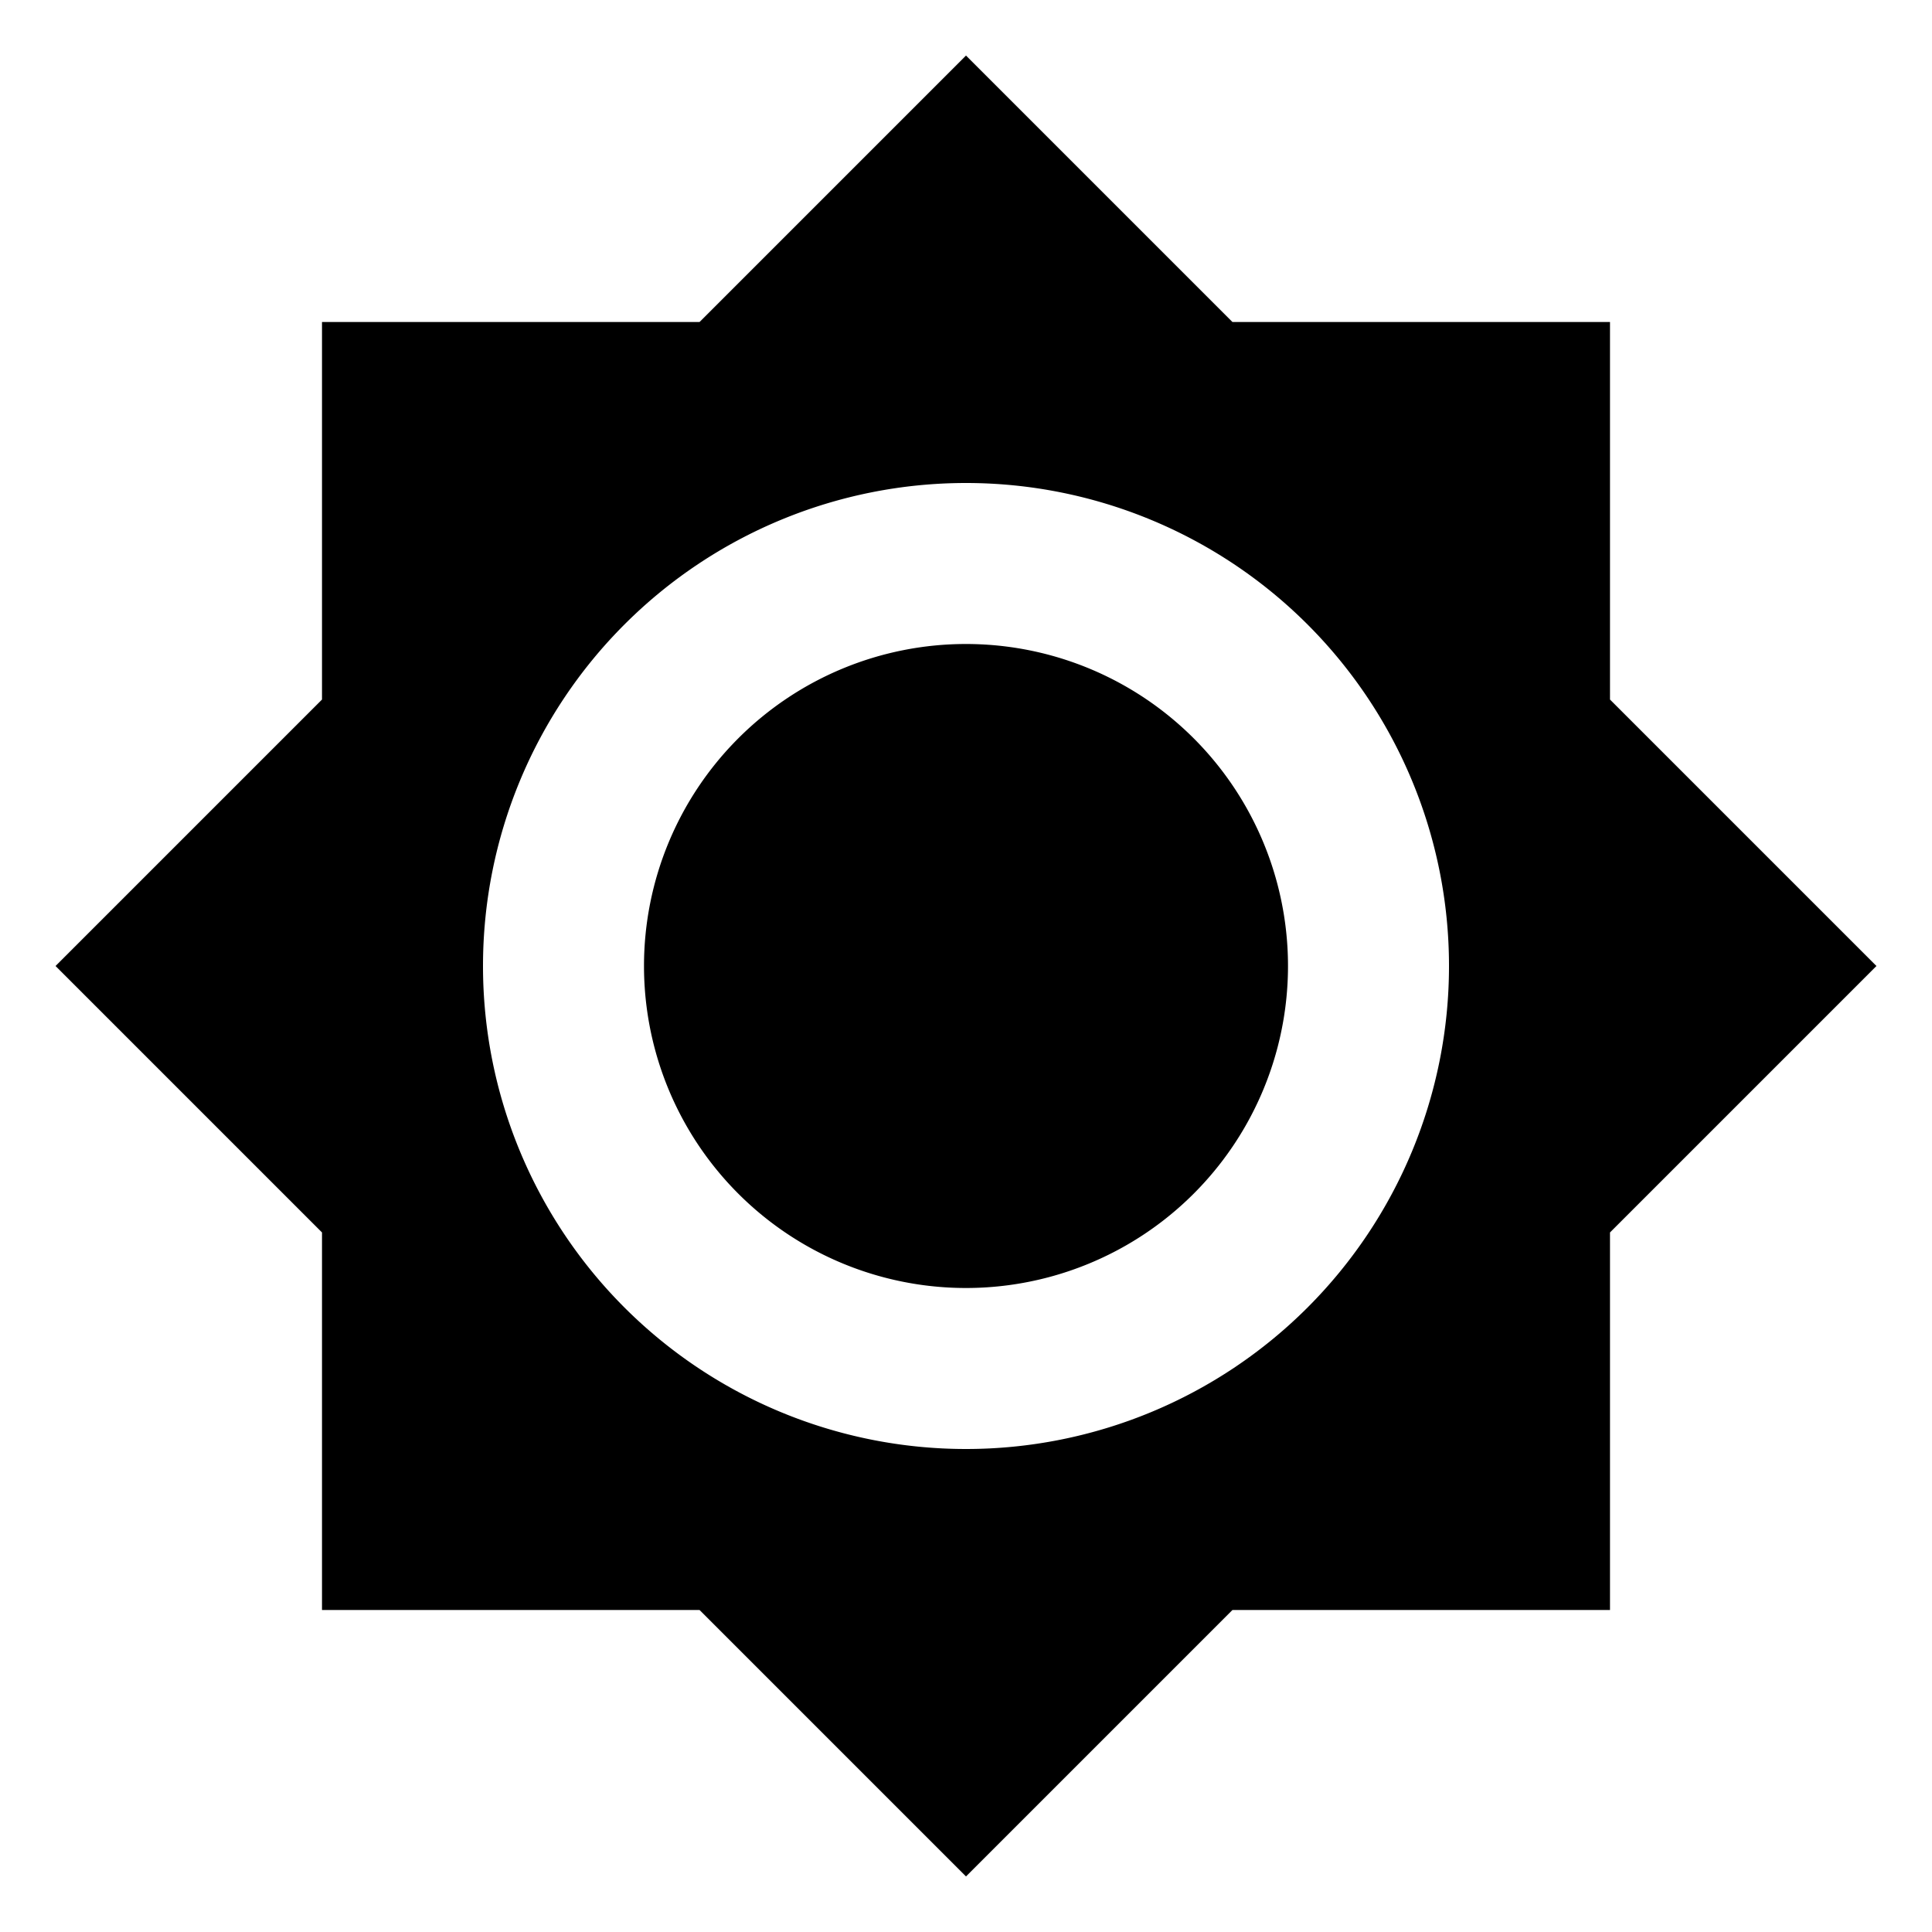 <svg xmlns="http://www.w3.org/2000/svg" xmlns:xlink="http://www.w3.org/1999/xlink" width="24" height="24" viewBox="0 0 24 24"><path d="M12 8A4 4 0 008 12a4 4 0 004 4 4 4 0 004-4A4 4 0 0012 8m0 10A6 6 0 016 12a6 6 0 016-6 6 6 0 016 6 6 6 0 01-6 6m8-9.31V4H15.31L12 .69 8.69 4H4V8.69L.69 12 4 15.31V20H8.69L12 23.31 15.31 20H20V15.31L23.31 12 20 8.69z"/></svg>